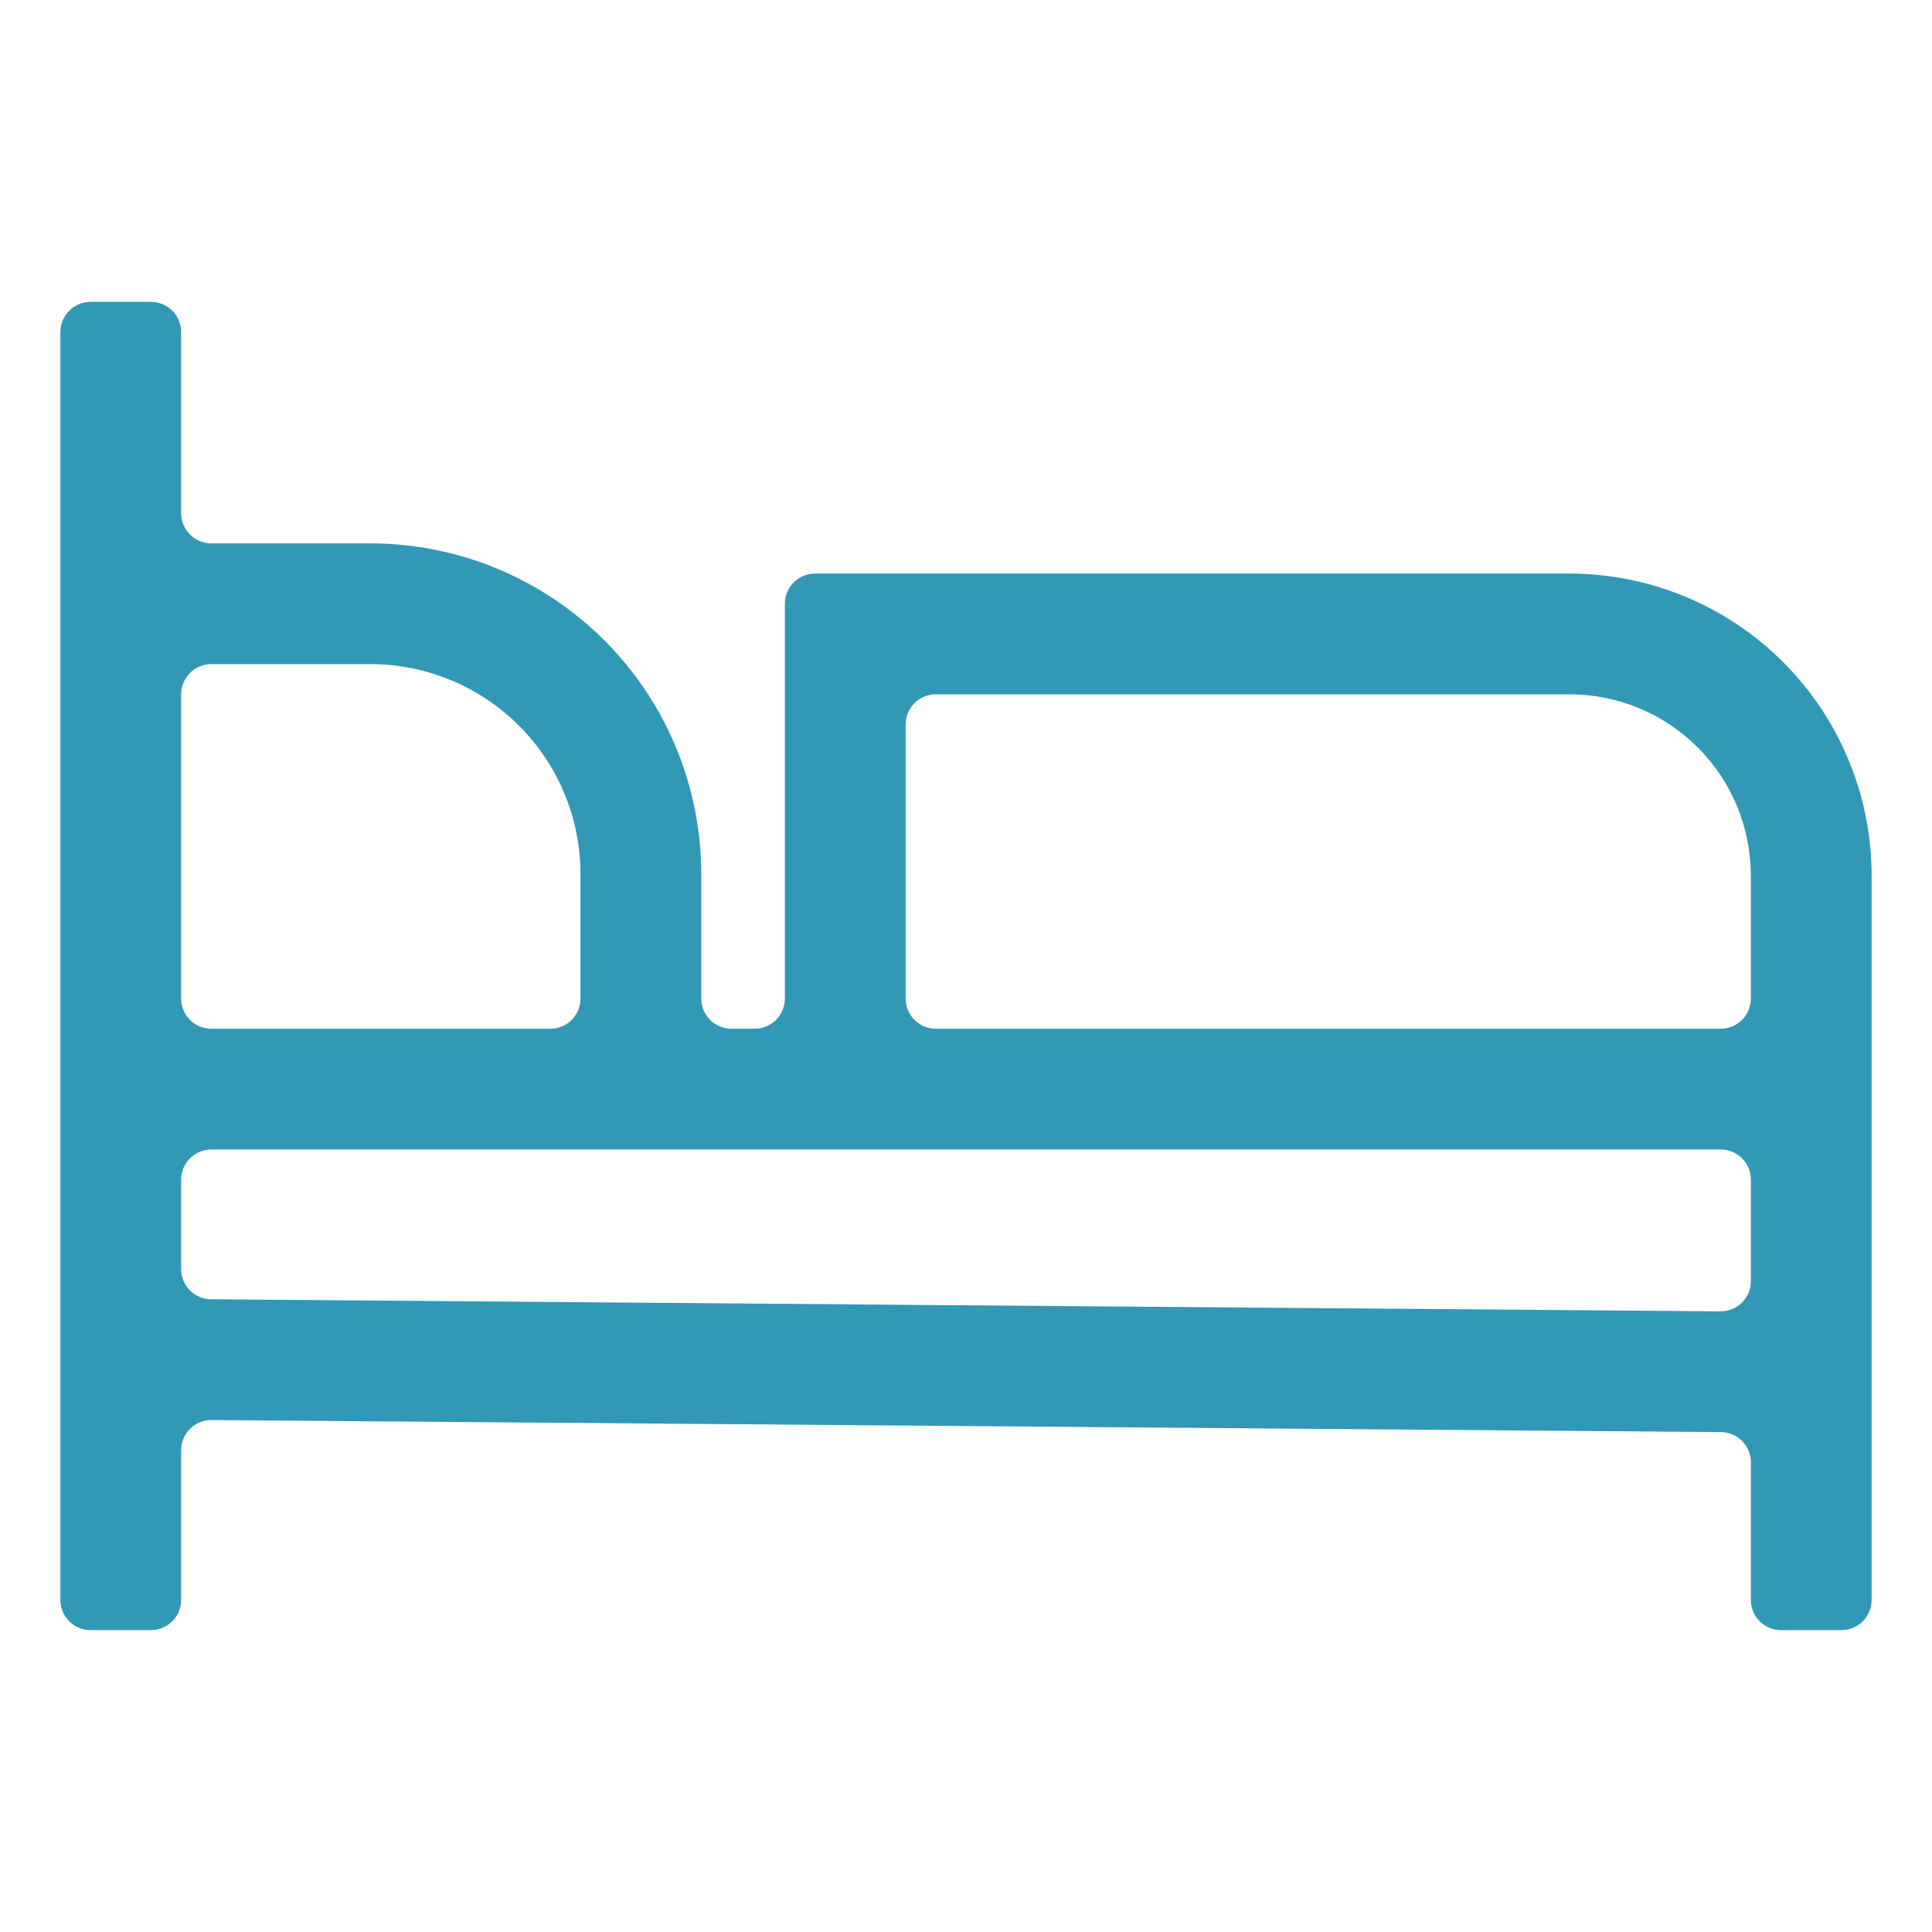 <?xml version="1.0" encoding="UTF-8"?> <svg xmlns="http://www.w3.org/2000/svg" width="32" height="32" viewBox="0 0 32 32" fill="none"><path d="M26 9.5H13.5C13.224 9.5 13 9.724 13 10V16.539C13 16.815 12.776 17.039 12.5 17.039H12.115C11.839 17.039 11.615 16.815 11.615 16.539V14.476C11.614 13.024 11.036 11.632 10.01 10.606C8.983 9.579 7.591 9.002 6.139 9H3.5C3.224 9 3 8.776 3 8.5V5.5C3 5.224 2.776 5 2.5 5H1.5C1.224 5 1 5.224 1 5.5V26.5C1 26.776 1.224 27 1.5 27H2.5C2.776 27 3 26.776 3 26.5V24.02C3 23.742 3.226 23.518 3.504 23.52L28.504 23.72C28.779 23.722 29 23.945 29 24.22V26.5C29 26.776 29.224 27 29.5 27H30.5C30.776 27 31 26.776 31 26.5V14.5C30.998 13.174 30.471 11.903 29.534 10.966C28.596 10.029 27.326 9.502 26 9.5ZM3 11.5C3 11.224 3.224 11 3.5 11H6.139C7.061 11.001 7.944 11.368 8.596 12.019C9.248 12.671 9.614 13.555 9.615 14.476V16.539C9.615 16.815 9.392 17.039 9.115 17.039H3.5C3.224 17.039 3 16.815 3 16.539V11.5ZM29 21.22C29 21.498 28.774 21.722 28.496 21.72L3.496 21.52C3.221 21.518 3 21.295 3 21.02V19.539C3 19.262 3.224 19.039 3.5 19.039H28.5C28.776 19.039 29 19.262 29 19.539V21.22ZM29 16.539C29 16.815 28.776 17.039 28.5 17.039H15.5C15.224 17.039 15 16.815 15 16.539V12C15 11.724 15.224 11.5 15.5 11.5H26C26.795 11.501 27.558 11.817 28.12 12.38C28.683 12.942 28.999 13.705 29 14.5V16.539Z" fill="#3198B5"></path></svg> 